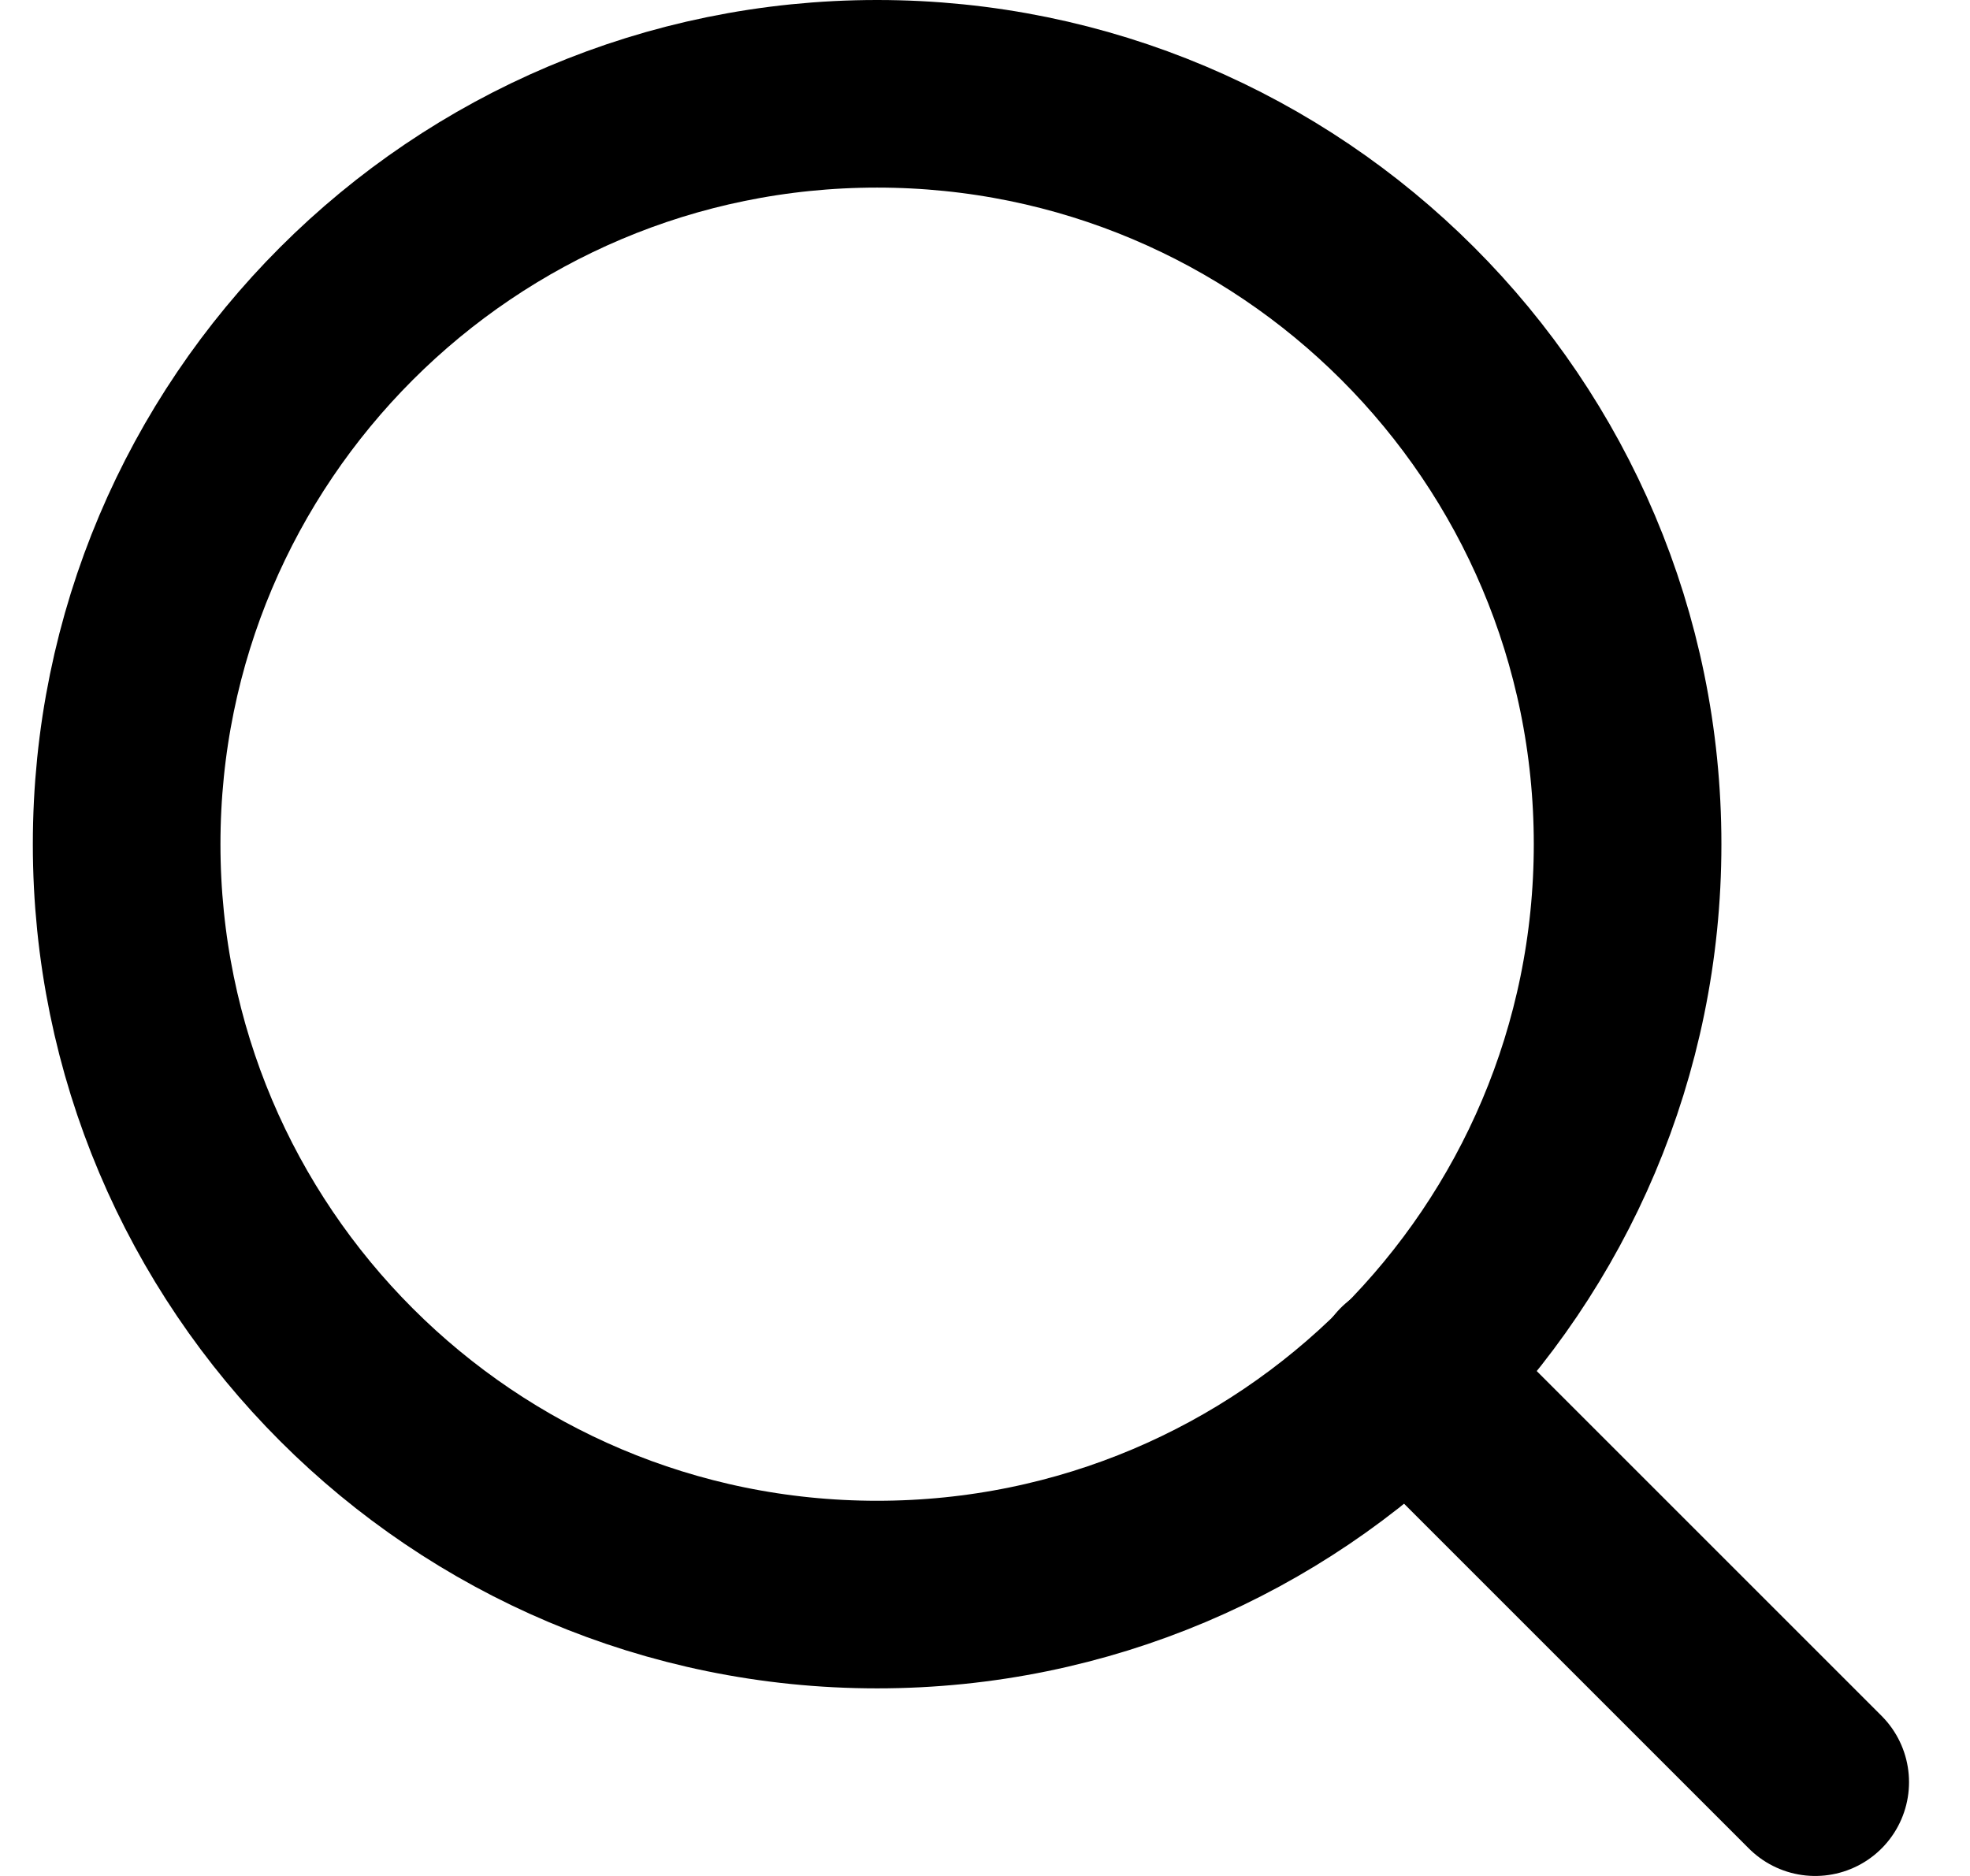 <?xml version="1.0" encoding="UTF-8"?>
<svg width="21px" height="20px" viewBox="0 0 21 20" version="1.1" xmlns="http://www.w3.org/2000/svg" xmlns:xlink="http://www.w3.org/1999/xlink">
    <title>Group</title>
    <g id="Page-1" stroke="none" stroke-width="1" fill="none" fill-rule="evenodd" stroke-linecap="round" stroke-linejoin="round">
        <g id="Group" transform="translate(1.35, 1)" stroke="#000000" stroke-width="2">
            <g id="Vector-1" transform="translate(13.65, 13.65)">
                <line x1="4.35" y1="4.35" x2="2.22044605e-16" y2="2.22044605e-16" id="Path"></line>
            </g>
            <g id="Vector">
                <path d="M8,16 C12.418,16 16,12.418 16,8 C16,3.582 12.418,0 8,0 C3.582,0 0,3.582 0,8 C0,12.418 3.582,16 8,16 Z" id="Path"></path>
            </g>
        </g>
    </g>
</svg>